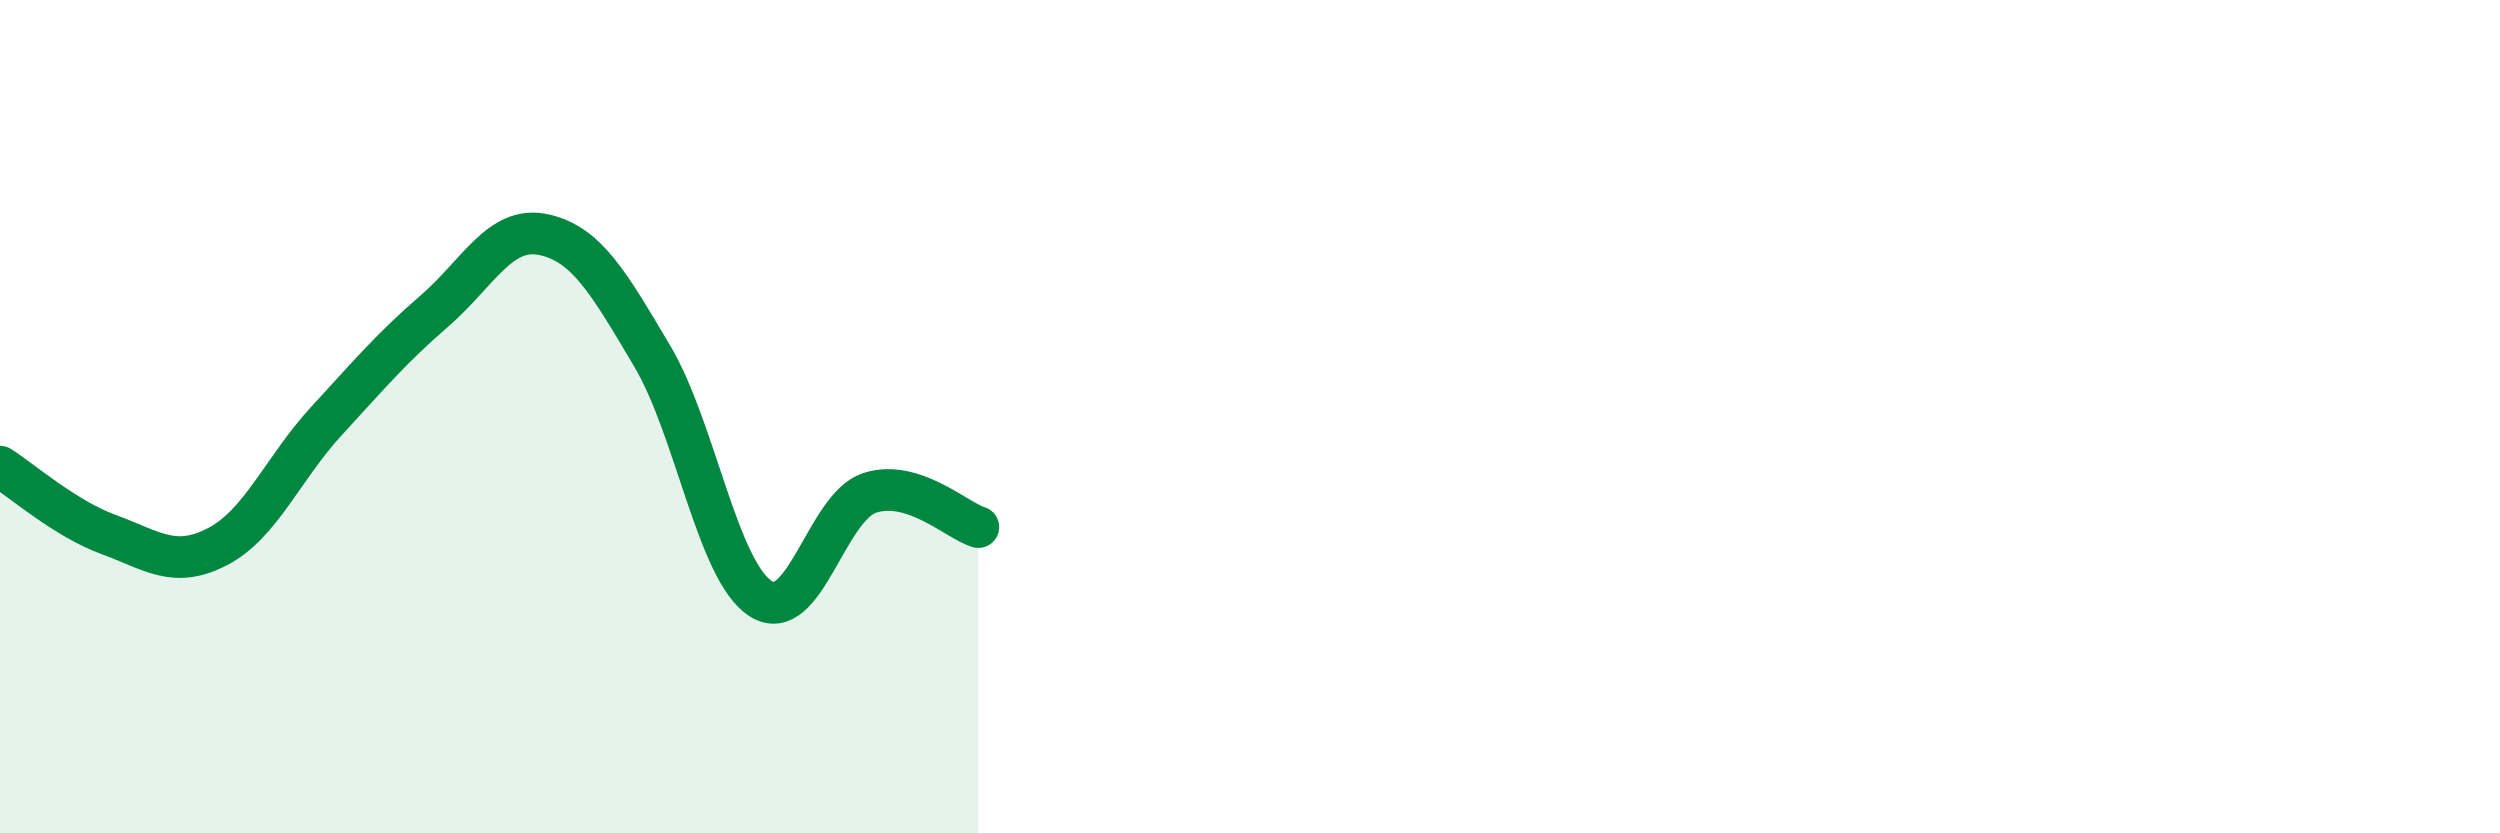 
    <svg width="60" height="20" viewBox="0 0 60 20" xmlns="http://www.w3.org/2000/svg">
      <path
        d="M 0,11.2 C 0.52,11.53 1.57,12.45 2.61,12.83 C 3.65,13.21 4.18,13.66 5.22,13.12 C 6.26,12.58 6.79,11.24 7.83,10.11 C 8.87,8.98 9.39,8.36 10.43,7.46 C 11.47,6.56 12,5.41 13.04,5.63 C 14.08,5.85 14.61,6.79 15.65,8.54 C 16.69,10.29 17.22,13.71 18.26,14.37 C 19.3,15.03 19.83,12.17 20.87,11.83 C 21.91,11.49 22.96,12.49 23.48,12.65L23.48 20L0 20Z"
        fill="#008740"
        opacity="0.1"
        stroke-linecap="round"
        stroke-linejoin="round"
      />
      <path
        d="M 0,11.2 C 0.52,11.53 1.57,12.45 2.61,12.83 C 3.65,13.21 4.18,13.66 5.22,13.12 C 6.26,12.58 6.79,11.24 7.83,10.11 C 8.87,8.98 9.39,8.36 10.43,7.46 C 11.47,6.56 12,5.41 13.04,5.63 C 14.08,5.85 14.61,6.79 15.65,8.54 C 16.69,10.29 17.22,13.71 18.26,14.37 C 19.3,15.03 19.83,12.17 20.87,11.83 C 21.91,11.49 22.96,12.49 23.48,12.65"
        stroke="#008740"
        stroke-width="1"
        fill="none"
        stroke-linecap="round"
        stroke-linejoin="round"
      />
    </svg>
  